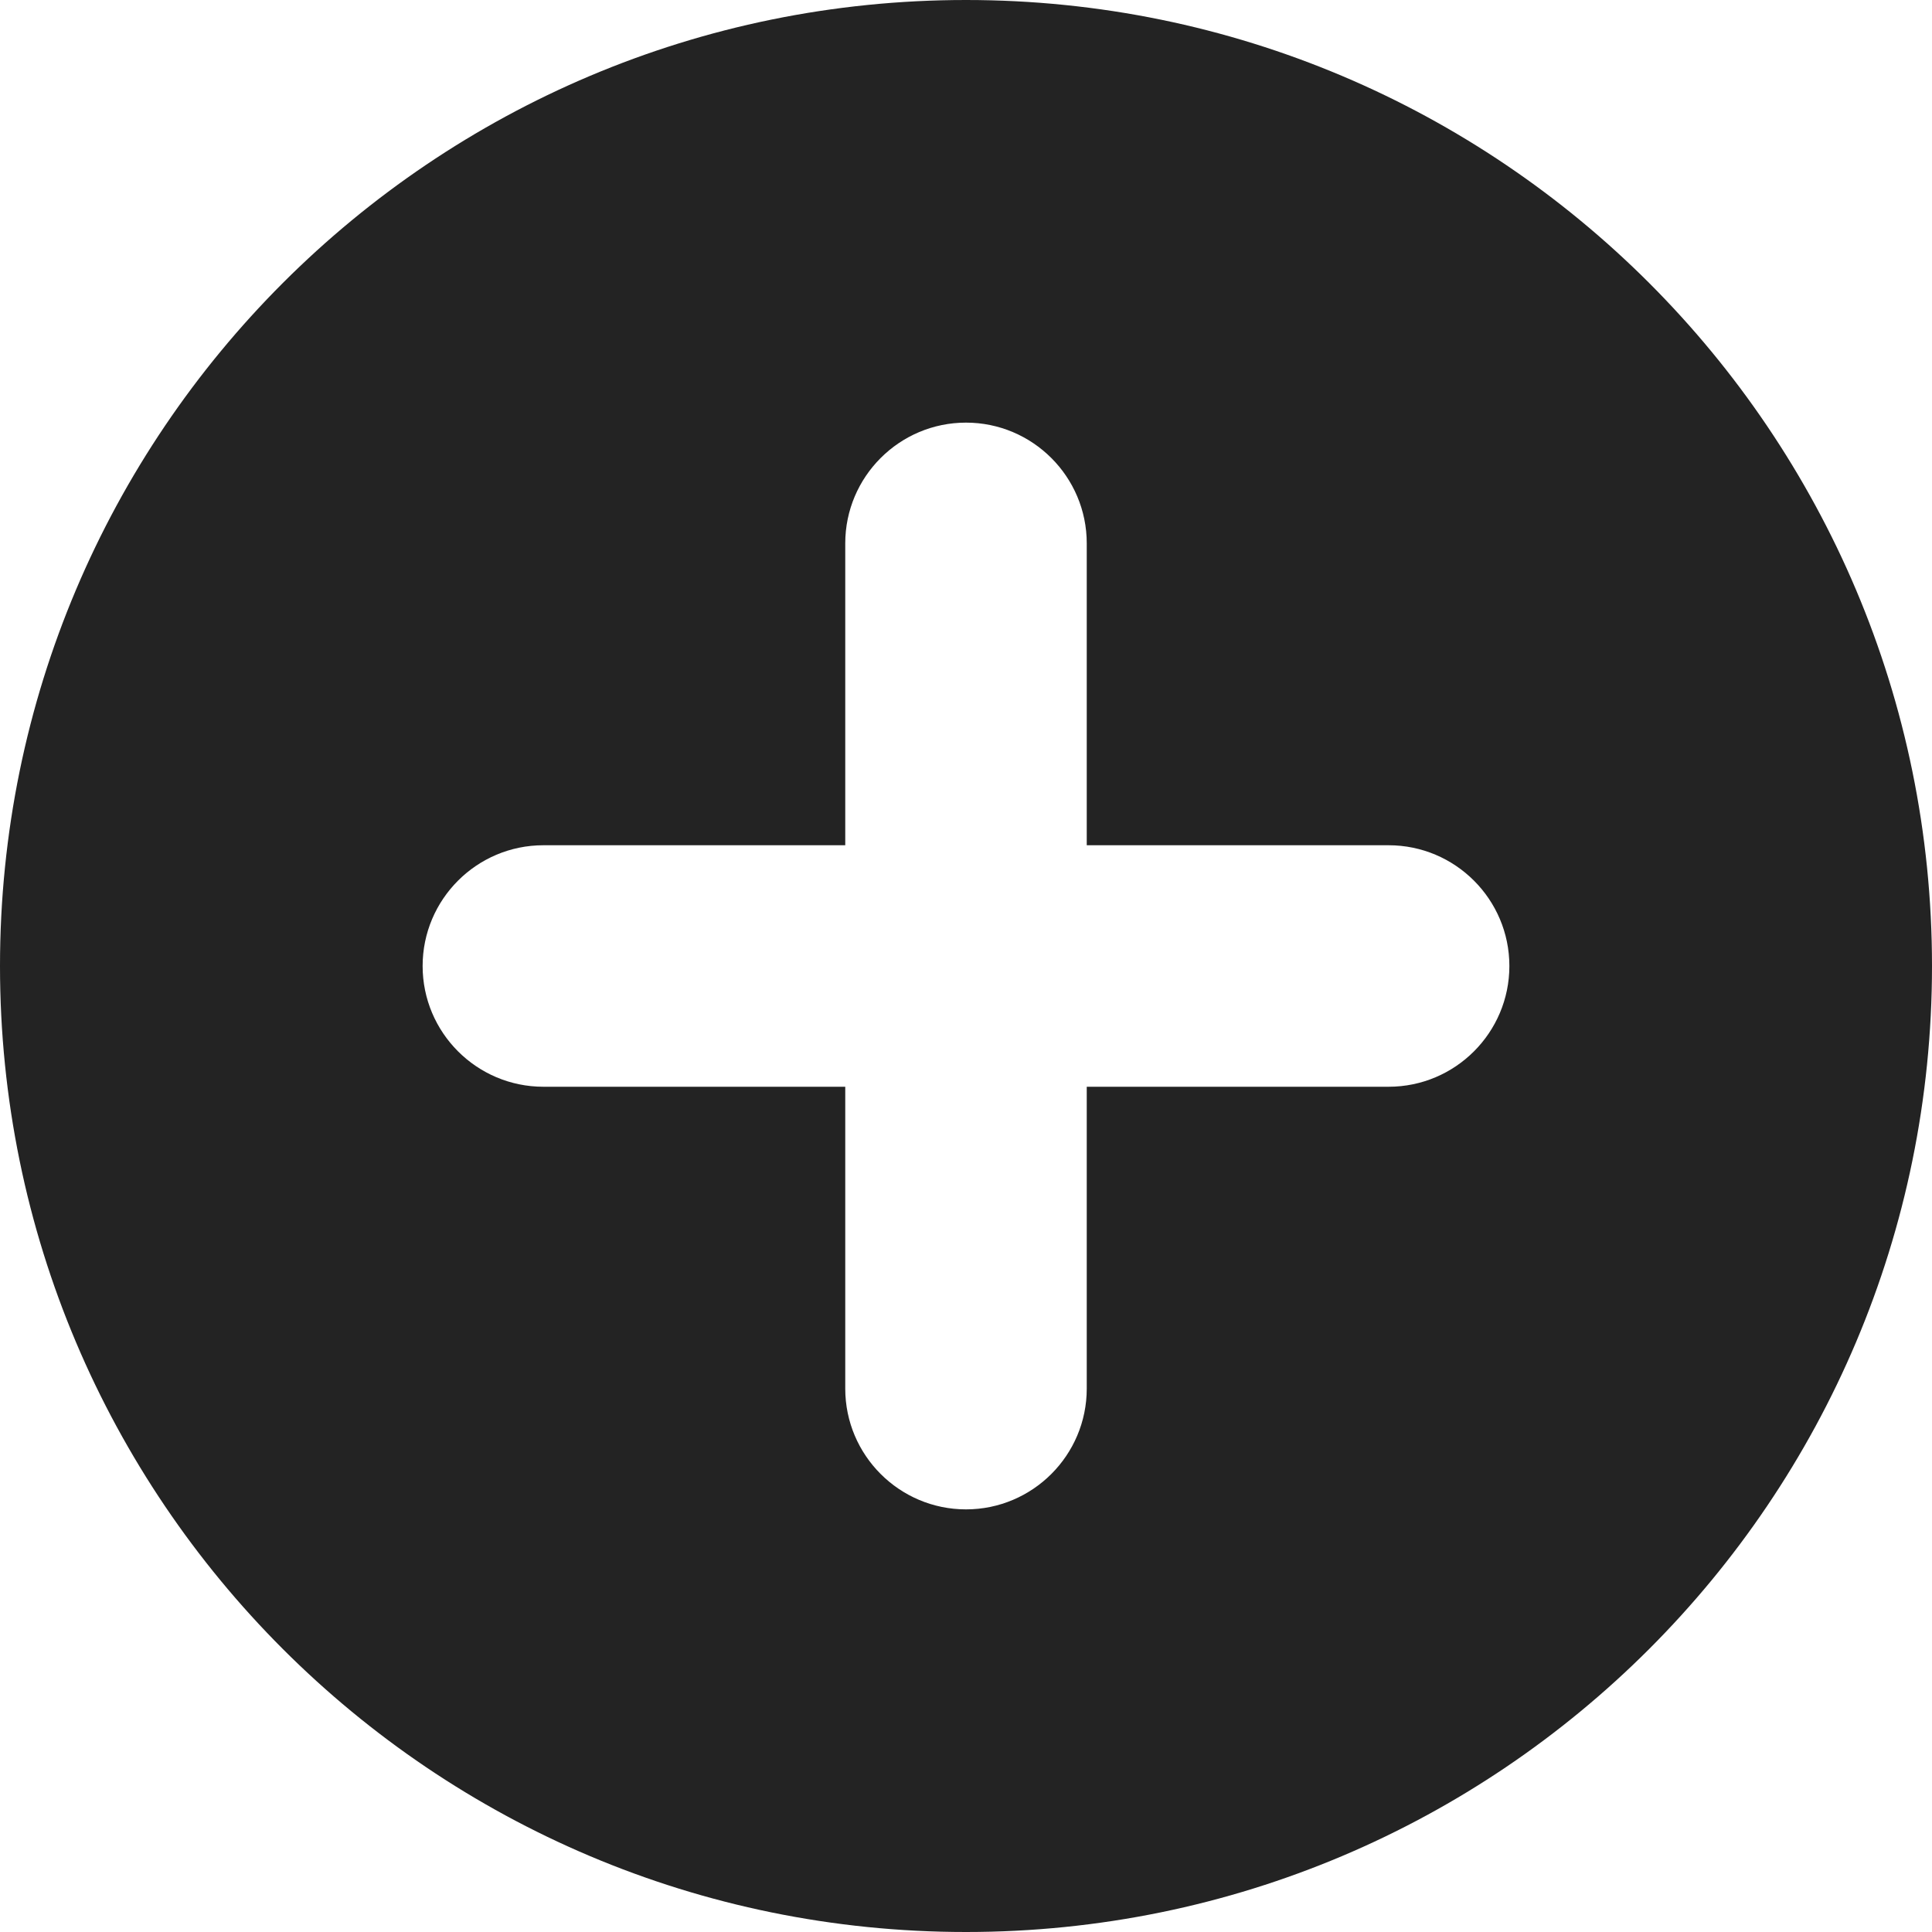 <?xml version="1.0" encoding="UTF-8"?>
<svg id="Calque_1" xmlns="http://www.w3.org/2000/svg" version="1.1" viewBox="0 0 1024 1024">
  <!-- Generator: Adobe Illustrator 29.8.1, SVG Export Plug-In . SVG Version: 2.1.1 Build 2)  -->
  <path d="M512,0C229.2,0,0,229.2,0,512s229.2,512,512,512,512-229.2,512-512S794.8,0,512,0ZM736,576h-160v160c0,35.3-28.7,64-64,64s-64-28.7-64-64v-160h-160c-35.3,0-64-28.7-64-64s28.7-64,64-64h160v-160c0-35.3,28.7-64,64-64s64,28.7,64,64v160h160c35.3,0,64,28.7,64,64s-28.7,64-64,64Z" fill="#232323"/>
</svg>